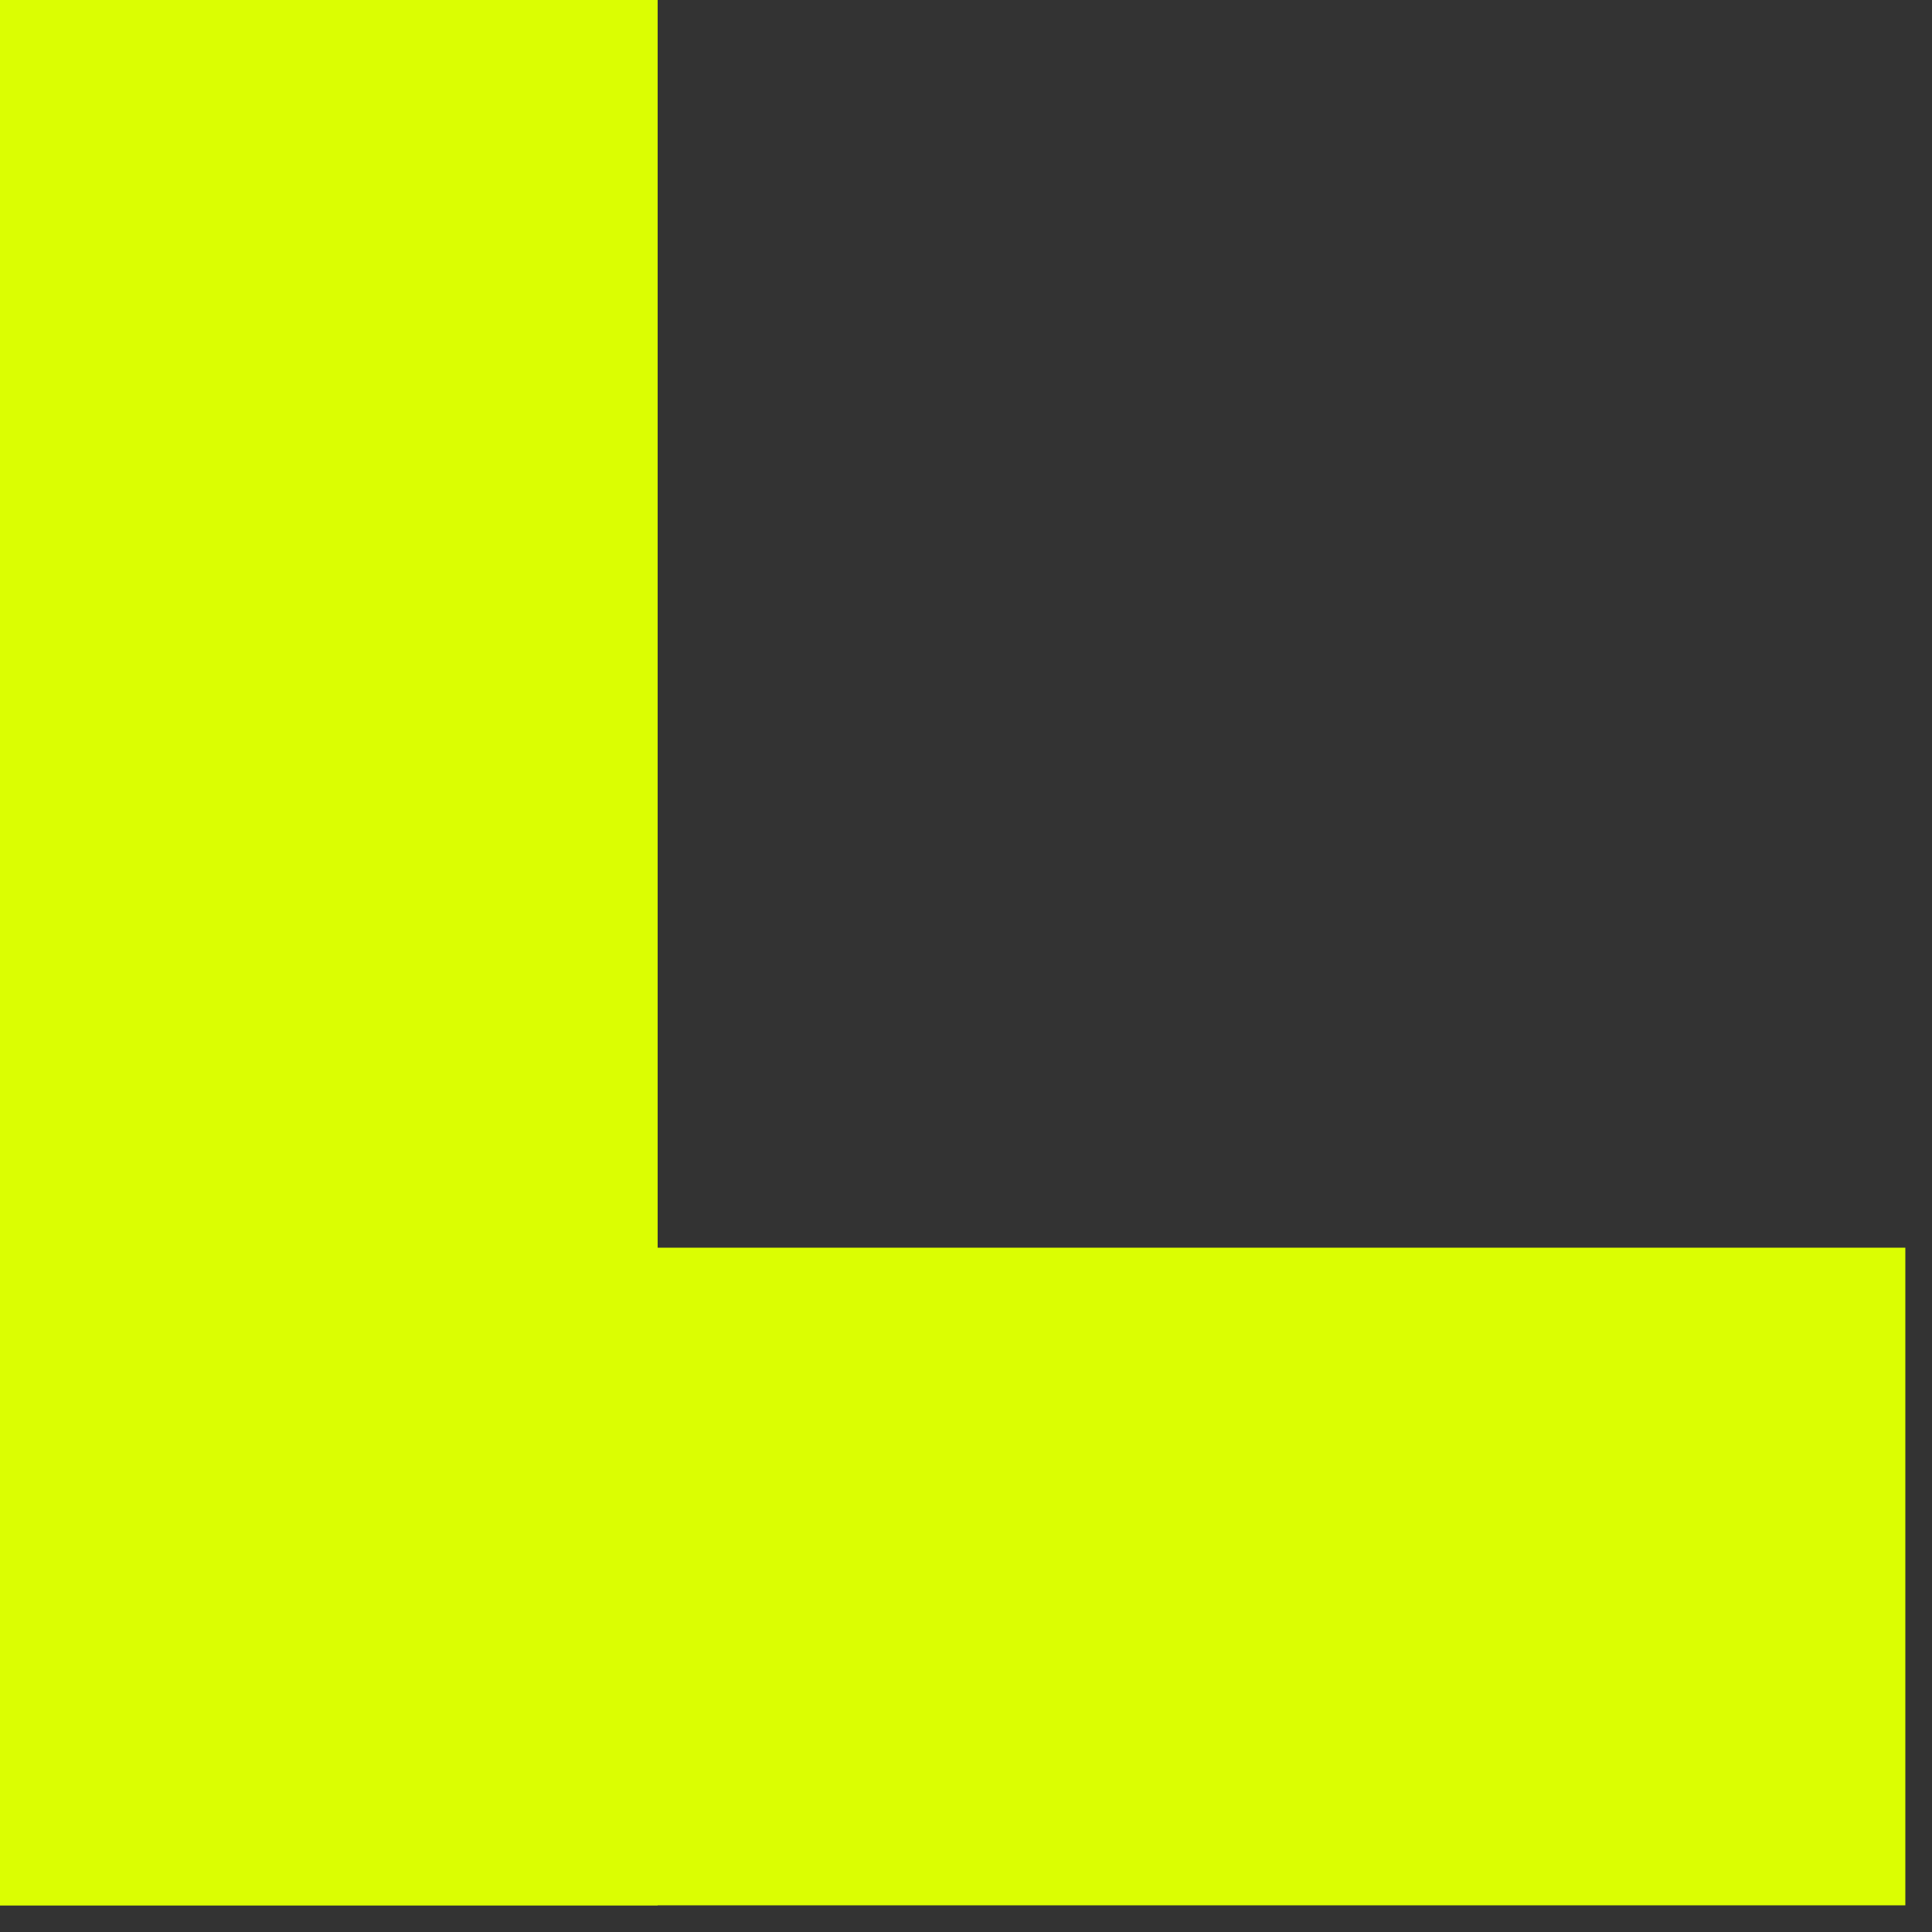 <?xml version="1.0" encoding="UTF-8"?> <svg xmlns="http://www.w3.org/2000/svg" width="10" height="10" viewBox="0 0 10 10" fill="none"><rect x="0" y="0" width="10" height="10" fill="#333333" stroke="none"/><path d="M0 6.458H9.862V9.862H0V6.458Z" fill="#DBFE02"></path><path d="M0 9.862V0H3.404V9.862L0 9.862Z" fill="#DBFE02"></path></svg> 